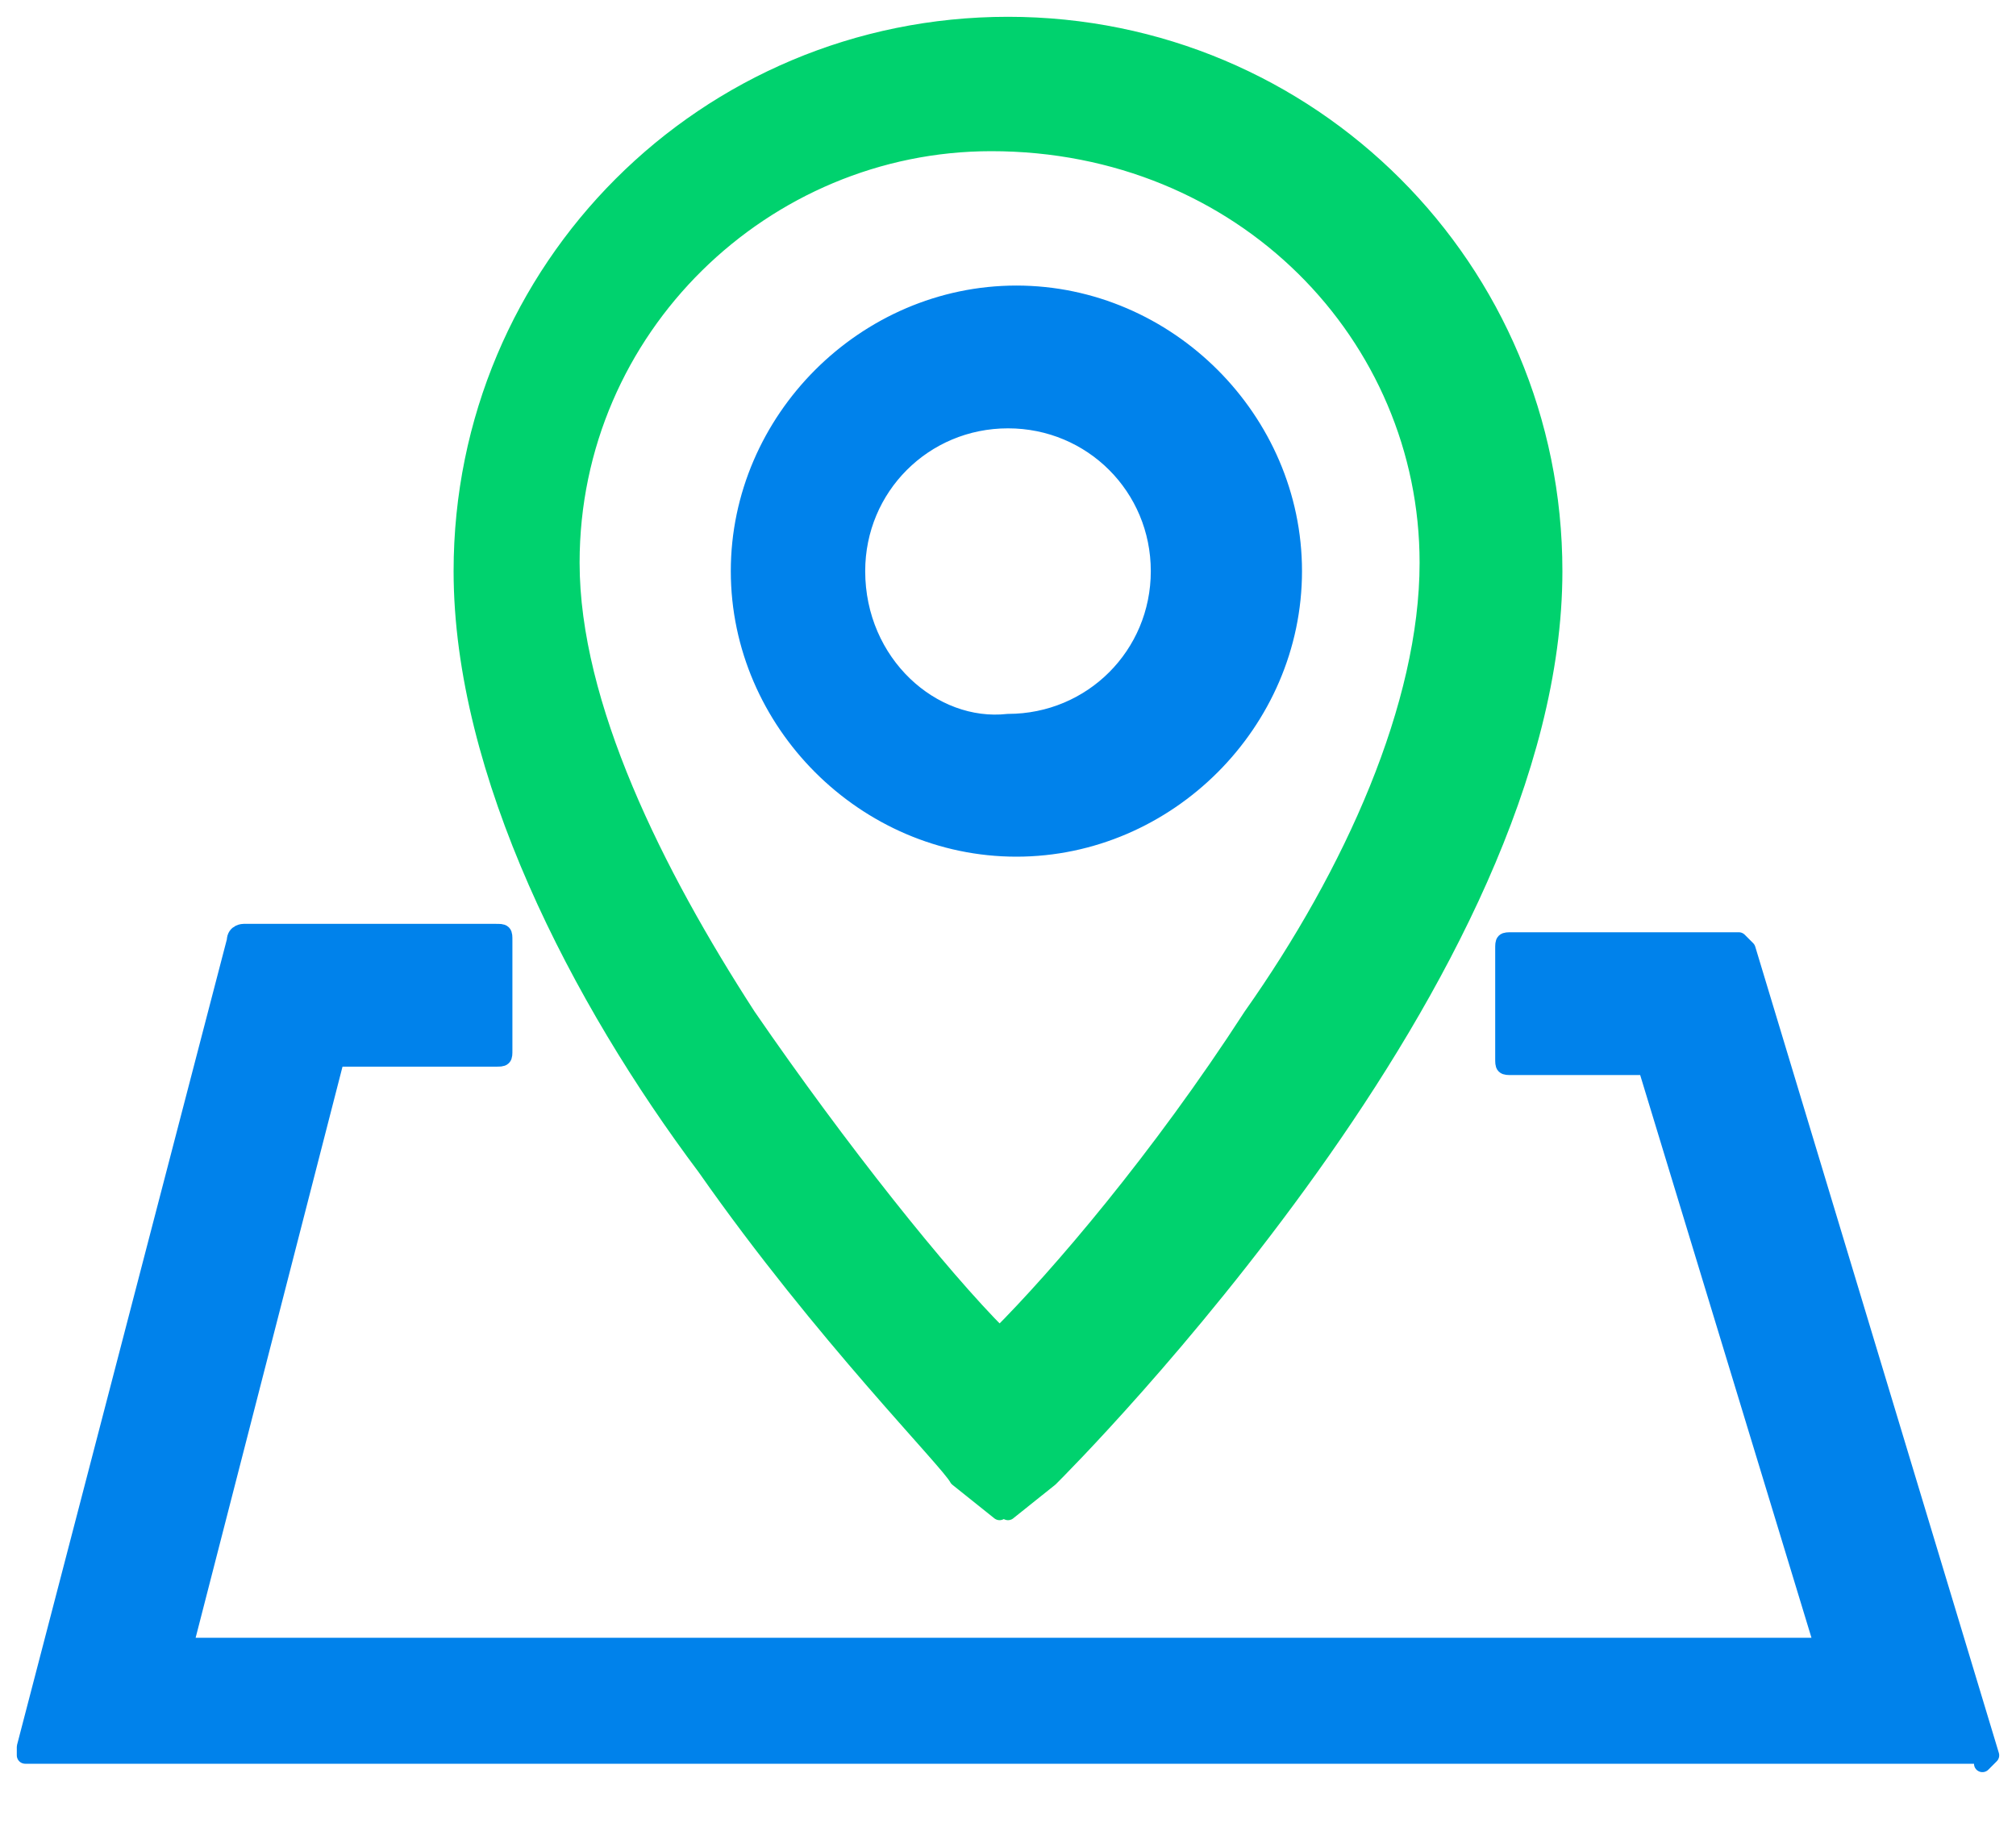 <?xml version="1.0" encoding="utf-8"?>
<!-- Generator: Adobe Illustrator 26.0.0, SVG Export Plug-In . SVG Version: 6.00 Build 0)  -->
<svg version="1.1" id="图层_1" xmlns="http://www.w3.org/2000/svg" xmlns:xlink="http://www.w3.org/1999/xlink" x="0px" y="0px"
	 viewBox="0 0 24 22" style="enable-background:new 0 0 24 22;" xml:space="preserve">
<style type="text/css">
	.st0{fill:#0082EB;stroke:#0082EB;stroke-width:0.2;stroke-linejoin:round;}
	.st1{fill:#00D26E;stroke:#00D26E;stroke-width:0.2;stroke-linejoin:round;}
</style>
<path class="st0" d="M23.6,21C23.6,21,23.6,21,23.6,21c0.1-0.1,0.1-0.1,0.1-0.1l-2.9-9.6c0,0-0.1-0.1-0.1-0.1H18
	c-0.1,0-0.1,0-0.1,0.1v1.3c0,0.1,0,0.1,0.1,0.1h1.6l2.1,6.9H2.2L4,12.6h1.9c0.1,0,0.1,0,0.1-0.1v-1.3c0-0.1,0-0.1-0.1-0.1h-3
	c0,0-0.1,0-0.1,0.1l-2.5,9.6c0,0,0,0.1,0,0.1c0,0,0,0,0.1,0H23.6z"/>
<path class="st1" d="M11.4,17.6L11.4,17.6l0.5,0.4l0.1-0.1L12,18l0.5-0.4c0,0,0,0,0,0c0.1-0.1,1.6-1.6,3.1-3.7
	c1.5-2.1,2.9-4.7,2.9-7.1c0-3.6-2.9-6.5-6.5-6.5c-3.6,0-6.5,2.9-6.5,6.5c0,2.4,1.4,5.1,2.9,7.1C9.8,15.9,11.3,17.4,11.4,17.6z
	 M17,6.7L17,6.7c0,1.7-0.9,3.7-2.1,5.4c-1.1,1.7-2.3,3.1-3,3.8c-0.7-0.7-1.9-2.2-3-3.8c-1.1-1.7-2.1-3.7-2.1-5.4c0-2.8,2.3-5,5-5
	C14.8,1.7,17,4,17,6.7z"/>
<path class="st0" d="M8.8,6.8c0,1.8,1.5,3.3,3.3,3.3c1.8,0,3.3-1.5,3.3-3.3c0-1.8-1.5-3.3-3.3-3.3C10.3,3.5,8.8,5,8.8,6.8z
	 M10.2,6.8c0-1,0.8-1.8,1.8-1.8c1,0,1.8,0.8,1.8,1.8c0,1-0.8,1.8-1.8,1.8C11.1,8.7,10.2,7.9,10.2,6.8z"/>
</svg>
